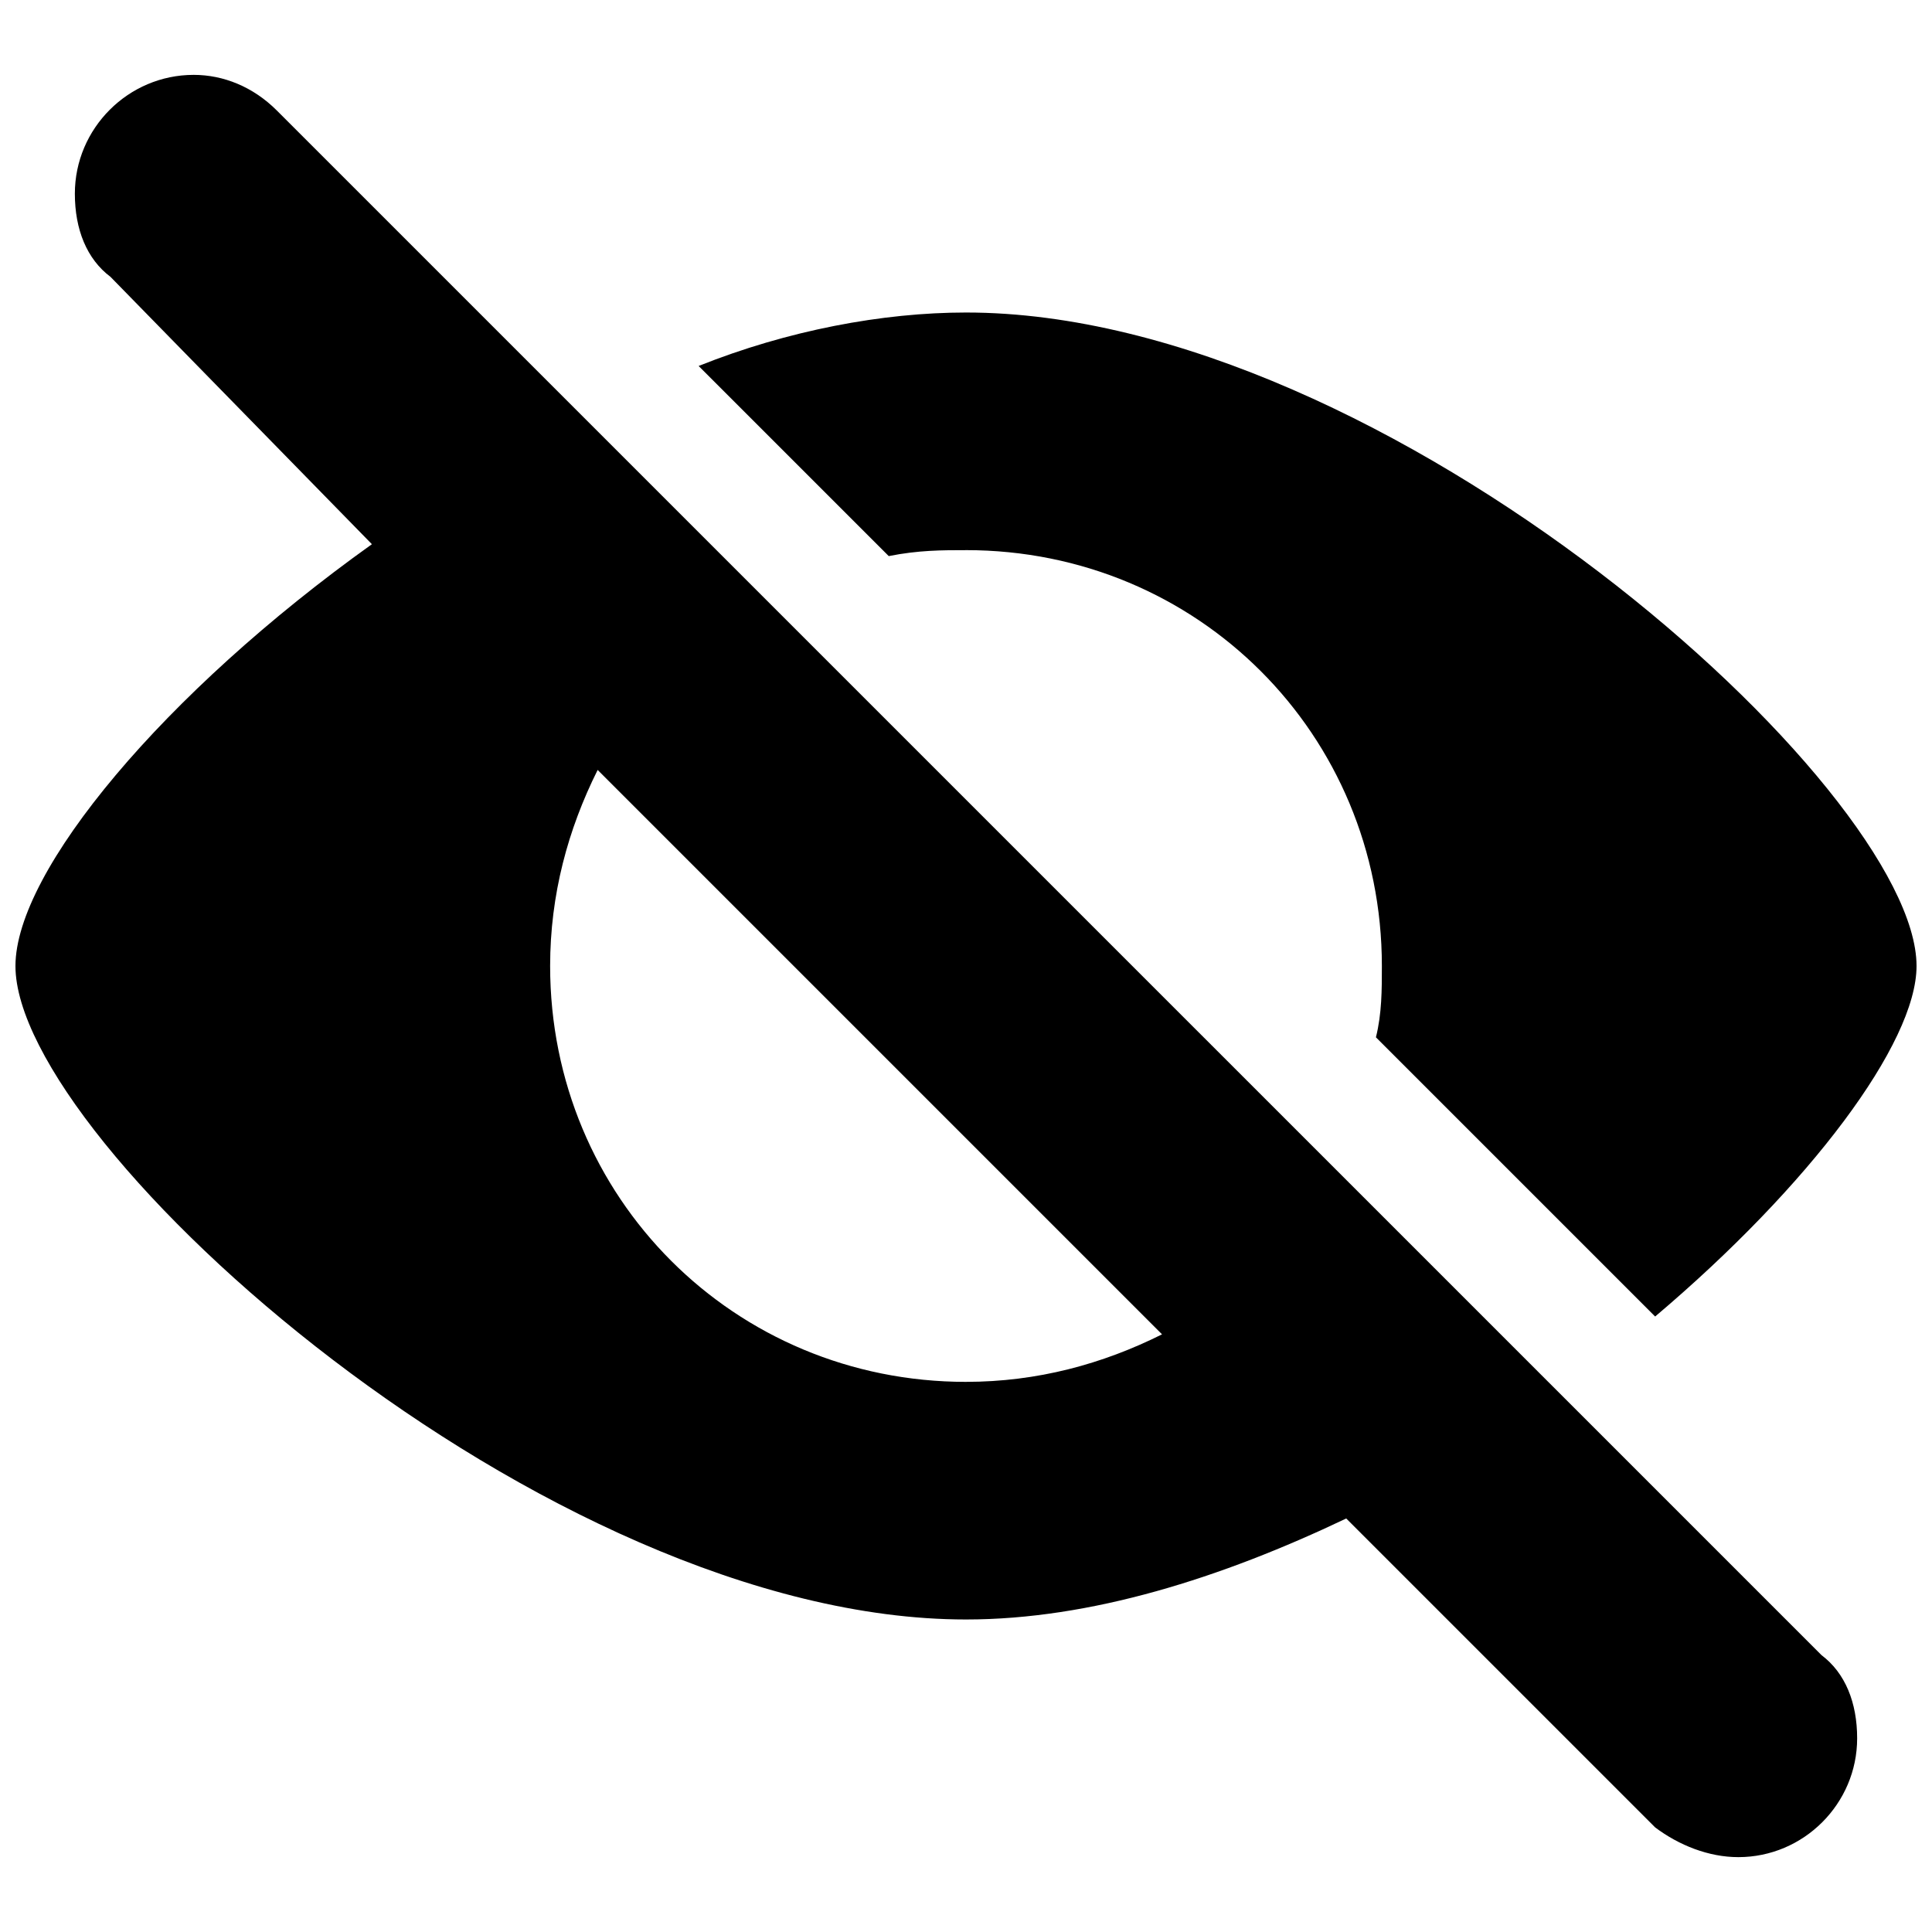 <?xml version="1.0" encoding="UTF-8"?>
<!-- Uploaded to: ICON Repo, www.svgrepo.com, Generator: ICON Repo Mixer Tools -->
<svg width="800px" height="800px" version="1.1" viewBox="144 144 512 512" xmlns="http://www.w3.org/2000/svg">
 <defs>
  <clipPath id="a">
   <path d="m148.09 163h503.81v474h-503.81z"/>
  </clipPath>
 </defs>
 <g clip-path="url(#a)">
  <path d="m217.37 173.29c-6.297-6.297-14.168-9.449-22.043-9.449-17.316 0-31.488 14.172-31.488 31.488 0 9.445 3.148 17.32 9.445 22.043l69.277 70.848c-55.105 39.359-94.465 86.594-94.465 111.78 0 47.23 140.12 173.18 251.91 173.18 33.062 0 67.699-11.02 100.76-26.766l81.867 81.867c6.297 4.731 14.172 7.879 22.043 7.879 17.32 0 31.488-14.168 31.488-31.488 0-9.445-3.148-17.32-9.445-22.043zm182.63 336.92c-61.402 0-110.21-48.805-110.21-110.21 0-18.895 4.723-36.211 12.594-51.957l149.57 149.57c-15.746 7.871-33.066 12.594-51.957 12.594zm0-220.42c61.402 0 110.21 48.805 110.21 110.21 0 6.297 0 12.594-1.574 18.895l73.996 73.996c40.934-34.637 69.273-72.422 69.273-92.891 0-47.23-140.12-173.18-251.91-173.18-22.043 0-47.23 4.723-70.848 14.168l50.383 50.383c7.871-1.574 14.168-1.574 20.469-1.574z"/>
 </g>
</svg>